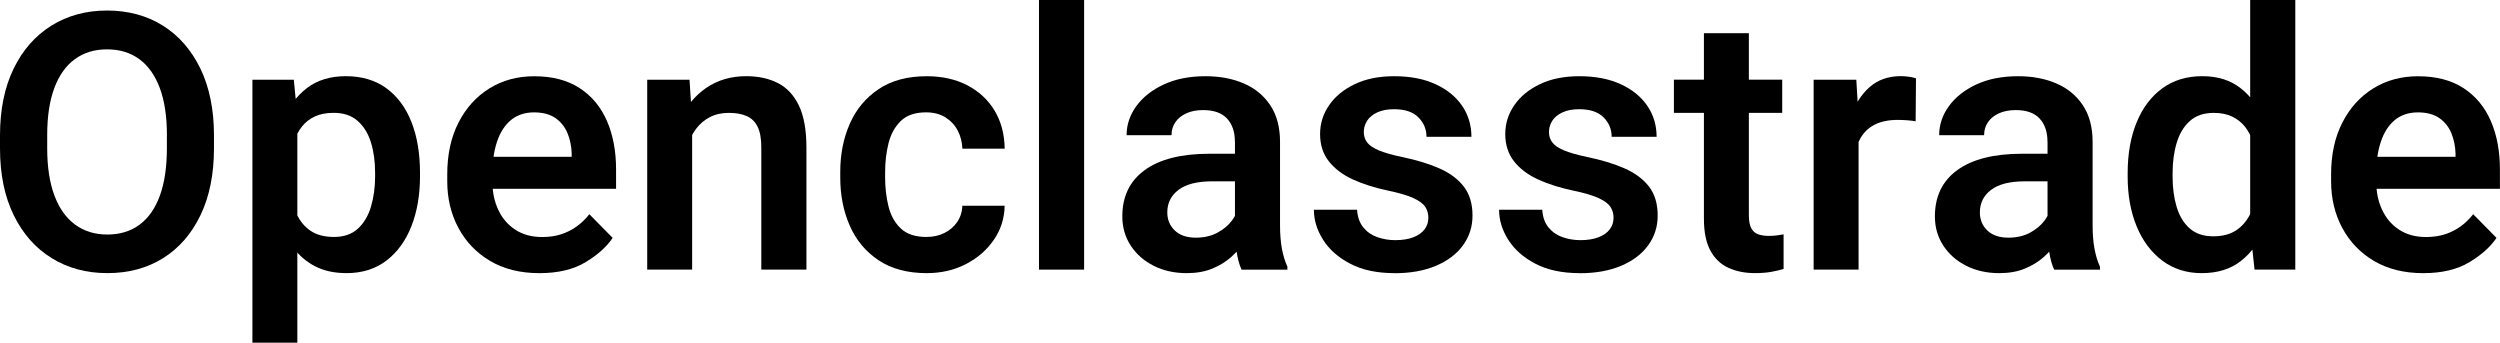 <?xml version="1.0" encoding="UTF-8"?><svg id="Calque_2" xmlns="http://www.w3.org/2000/svg" viewBox="0 0 695.41 95.31"><defs><style>.cls-1{stroke-width:0px;}</style></defs><g id="Calque_1-2"><path class="cls-1" d="m59.52,41.26c0,7.19-1.25,13.39-3.74,18.58-2.49,5.19-5.96,9.18-10.4,11.96s-9.61,4.17-15.5,4.17-10.99-1.39-15.5-4.17c-4.51-2.78-8.03-6.77-10.57-11.96-2.54-5.19-3.81-11.38-3.81-18.58v-3.56c0-7.19,1.26-13.39,3.78-18.58,2.52-5.19,6.03-9.19,10.52-11.99,4.49-2.8,9.65-4.2,15.48-4.2s11.07,1.4,15.53,4.2c4.46,2.8,7.94,6.8,10.45,11.99,2.51,5.19,3.76,11.39,3.76,18.58v3.56Zm-13.09-3.66c0-5.21-.66-9.58-1.98-13.11-1.32-3.53-3.21-6.21-5.69-8.03-2.47-1.82-5.47-2.73-8.98-2.73s-6.47.91-8.96,2.73c-2.49,1.82-4.39,4.5-5.71,8.03-1.32,3.53-1.98,7.9-1.98,13.11v3.66c0,5.18.67,9.55,2,13.11,1.33,3.56,3.25,6.27,5.76,8.11,2.51,1.84,5.5,2.76,8.98,2.76s6.51-.92,8.98-2.76c2.47-1.84,4.35-4.54,5.64-8.11,1.29-3.56,1.93-7.93,1.93-13.11v-3.66Z"/><path class="cls-1" d="m70.21,95.31V22.17h11.52l.98,10.16v62.99h-12.5Zm26.12-19.34c-3.32,0-6.2-.63-8.64-1.88s-4.5-3.02-6.18-5.3c-1.68-2.28-3.02-4.96-4.03-8.03-1.01-3.08-1.74-6.44-2.2-10.08v-3.42c.59-5.14,1.69-9.67,3.32-13.57,1.63-3.91,3.88-6.97,6.76-9.18,2.88-2.21,6.5-3.32,10.86-3.32s8.22,1.12,11.28,3.37c3.06,2.25,5.38,5.38,6.96,9.4,1.58,4.02,2.37,8.72,2.37,14.09v1.03c0,5.14-.79,9.74-2.37,13.79-1.58,4.05-3.89,7.25-6.93,9.59-3.04,2.34-6.78,3.52-11.21,3.52Zm-3.42-10.06c2.73,0,4.94-.76,6.62-2.29,1.68-1.53,2.9-3.57,3.66-6.13.76-2.56,1.15-5.36,1.15-8.42v-1.03c0-3.12-.39-5.94-1.17-8.45-.78-2.51-2.02-4.5-3.71-5.98-1.69-1.48-3.91-2.22-6.64-2.22-2.02,0-3.74.33-5.18.98-1.43.65-2.63,1.57-3.59,2.76-.96,1.19-1.71,2.6-2.25,4.25-.54,1.64-.9,3.46-1.1,5.44v8.3c.36,2.38.98,4.53,1.86,6.47.88,1.94,2.16,3.48,3.83,4.61,1.68,1.14,3.85,1.71,6.52,1.71Z"/><path class="cls-1" d="m150.05,75.98c-5.31,0-9.87-1.13-13.7-3.39-3.83-2.26-6.77-5.33-8.84-9.2-2.07-3.87-3.1-8.19-3.1-12.94v-2c0-5.47,1.04-10.25,3.12-14.33,2.08-4.08,4.95-7.26,8.59-9.52,3.65-2.26,7.8-3.39,12.45-3.39,5.08,0,9.3,1.1,12.67,3.3s5.9,5.24,7.59,9.13c1.69,3.89,2.54,8.39,2.54,13.5v5.37h-41.06v-8.89h28.71v-.98c-.07-2.02-.46-3.89-1.17-5.62-.72-1.73-1.83-3.12-3.34-4.17-1.51-1.06-3.51-1.59-5.98-1.59s-4.71.72-6.42,2.15c-1.71,1.43-3,3.43-3.86,6.01-.86,2.57-1.29,5.58-1.29,9.03v2c0,2.93.54,5.57,1.64,7.91,1.09,2.34,2.67,4.19,4.74,5.54,2.07,1.35,4.55,2.03,7.45,2.03s5.25-.54,7.45-1.64c2.2-1.09,4.09-2.66,5.69-4.71l6.49,6.59c-1.66,2.47-4.17,4.73-7.54,6.76s-7.64,3.05-12.82,3.05Z"/><path class="cls-1" d="m192.53,75h-12.5V22.17h11.77l.73,11.28v41.55Zm-6.01-28.22c.03-5.14.92-9.63,2.66-13.45,1.74-3.82,4.19-6.8,7.35-8.94,3.16-2.13,6.84-3.2,11.04-3.2,3.38,0,6.33.64,8.84,1.93,2.51,1.29,4.45,3.38,5.83,6.27,1.38,2.9,2.08,6.79,2.08,11.67v33.94h-12.55v-34.03c0-2.41-.34-4.31-1.03-5.71-.68-1.4-1.7-2.39-3.05-2.98-1.35-.59-3-.88-4.96-.88s-3.74.39-5.25,1.17-2.8,1.87-3.86,3.27c-1.06,1.4-1.86,3.03-2.39,4.88s-.81,3.86-.81,6.01l-3.91.05Z"/><path class="cls-1" d="m257.86,75.98c-5.4,0-9.9-1.2-13.48-3.59-3.58-2.39-6.25-5.6-8.01-9.62-1.76-4.02-2.64-8.47-2.64-13.35v-1.61c0-4.92.89-9.38,2.66-13.4,1.77-4.02,4.44-7.23,8.01-9.62s8.03-3.59,13.4-3.59c4.26,0,8.02.84,11.25,2.51,3.24,1.68,5.77,4.02,7.59,7.03,1.82,3.01,2.77,6.55,2.83,10.62h-11.77c-.07-1.86-.5-3.55-1.32-5.08-.81-1.53-1.96-2.75-3.44-3.66-1.48-.91-3.26-1.37-5.35-1.37-3.03,0-5.36.8-7.01,2.39-1.64,1.6-2.78,3.65-3.42,6.18-.63,2.52-.95,5.18-.95,7.98v1.61c0,2.8.31,5.46.93,7.98.62,2.52,1.76,4.57,3.42,6.15,1.66,1.58,4.04,2.37,7.13,2.37,1.86,0,3.52-.37,5-1.1,1.48-.73,2.67-1.75,3.56-3.05.89-1.3,1.38-2.82,1.44-4.54h11.77c-.07,3.52-1.07,6.69-3.03,9.52s-4.55,5.08-7.79,6.74c-3.24,1.66-6.84,2.49-10.82,2.49Z"/><path class="cls-1" d="m301.56,75h-12.55V0h12.55v75Z"/><path class="cls-1" d="m345.31,50.44h-8.11c-4.17,0-7.29.79-9.38,2.37-2.08,1.58-3.12,3.67-3.12,6.27,0,2.02.69,3.69,2.08,5.03,1.38,1.33,3.33,2,5.83,2,2.34,0,4.38-.47,6.1-1.42,1.72-.94,3.08-2.09,4.05-3.44.98-1.35,1.48-2.63,1.51-3.83l3.86,5.57c-.42,1.3-1.09,2.7-2,4.2-.91,1.5-2.11,2.91-3.59,4.25-1.48,1.33-3.25,2.42-5.3,3.27-2.05.85-4.43,1.27-7.13,1.27-3.42,0-6.49-.68-9.2-2.05-2.72-1.37-4.85-3.25-6.4-5.64-1.55-2.39-2.32-5.09-2.32-8.08,0-5.6,2.09-9.9,6.27-12.92,4.18-3.01,10.16-4.52,17.94-4.52h8.89v7.67Zm-1.81-11.08c0-2.67-.72-4.79-2.17-6.37-1.45-1.58-3.67-2.37-6.67-2.37-1.79,0-3.34.3-4.66.9-1.32.6-2.34,1.42-3.05,2.47-.72,1.04-1.07,2.25-1.07,3.61h-12.5c0-2.9.9-5.59,2.71-8.08s4.35-4.5,7.64-6.03c3.29-1.53,7.16-2.29,11.62-2.29,4,0,7.56.68,10.67,2.03,3.11,1.35,5.56,3.38,7.35,6.08,1.79,2.7,2.69,6.09,2.69,10.16v23.14c0,2.57.18,4.79.54,6.67.36,1.87.86,3.51,1.51,4.91v.83h-12.74c-.62-1.3-1.08-2.98-1.39-5.03-.31-2.05-.46-4.07-.46-6.05v-24.56Z"/><path class="cls-1" d="m387.89,75.98c-4.85,0-8.94-.87-12.28-2.61-3.34-1.74-5.86-3.96-7.57-6.67-1.71-2.7-2.56-5.48-2.56-8.35h12.01c.13,2.02.71,3.65,1.73,4.91,1.03,1.25,2.33,2.16,3.91,2.71,1.58.55,3.23.83,4.96.83,2.02,0,3.71-.27,5.08-.81s2.4-1.27,3.1-2.2c.7-.93,1.05-2.01,1.05-3.25,0-1.11-.29-2.1-.85-2.98-.57-.88-1.66-1.69-3.27-2.44-1.61-.75-3.98-1.45-7.1-2.1-3.71-.78-6.98-1.82-9.81-3.12-2.83-1.3-5.05-2.99-6.67-5.05-1.61-2.07-2.42-4.58-2.42-7.54s.83-5.57,2.49-8.01,4.04-4.4,7.13-5.88c3.09-1.48,6.75-2.22,10.99-2.22,4.46,0,8.29.74,11.5,2.22,3.21,1.48,5.67,3.48,7.4,6.01,1.72,2.52,2.59,5.4,2.59,8.62h-12.5c0-2.08-.75-3.88-2.25-5.4-1.5-1.51-3.76-2.27-6.79-2.27-1.82,0-3.37.29-4.64.88s-2.21,1.36-2.83,2.32c-.62.96-.93,2.01-.93,3.15s.32,2.08.95,2.91,1.72,1.56,3.25,2.2c1.53.63,3.66,1.25,6.4,1.83,3.97.81,7.43,1.86,10.38,3.15,2.95,1.29,5.22,2.98,6.84,5.08s2.42,4.79,2.42,8.08c0,3.09-.89,5.85-2.66,8.28-1.77,2.43-4.29,4.32-7.54,5.69-3.26,1.37-7.08,2.05-11.47,2.05Z"/><path class="cls-1" d="m439.4,75.98c-4.85,0-8.94-.87-12.28-2.61-3.34-1.74-5.86-3.96-7.57-6.67-1.71-2.7-2.56-5.48-2.56-8.35h12.01c.13,2.02.71,3.65,1.73,4.91,1.03,1.25,2.33,2.16,3.91,2.71,1.58.55,3.23.83,4.96.83,2.02,0,3.71-.27,5.08-.81s2.4-1.27,3.1-2.2c.7-.93,1.05-2.01,1.05-3.25,0-1.11-.29-2.1-.85-2.98-.57-.88-1.66-1.69-3.27-2.44-1.61-.75-3.98-1.45-7.1-2.1-3.71-.78-6.98-1.82-9.81-3.12-2.83-1.3-5.05-2.99-6.67-5.05-1.61-2.07-2.42-4.58-2.42-7.54s.83-5.57,2.49-8.01,4.04-4.4,7.13-5.88c3.09-1.48,6.75-2.22,10.99-2.22,4.46,0,8.29.74,11.5,2.22,3.21,1.48,5.67,3.48,7.4,6.01,1.72,2.52,2.59,5.4,2.59,8.62h-12.5c0-2.08-.75-3.88-2.25-5.4-1.5-1.51-3.76-2.27-6.79-2.27-1.82,0-3.37.29-4.64.88s-2.21,1.36-2.83,2.32c-.62.96-.93,2.01-.93,3.15s.32,2.08.95,2.91,1.72,1.56,3.25,2.2c1.53.63,3.66,1.25,6.4,1.83,3.97.81,7.43,1.86,10.38,3.15,2.95,1.29,5.22,2.98,6.84,5.08s2.42,4.79,2.42,8.08c0,3.09-.89,5.85-2.66,8.28-1.77,2.43-4.29,4.32-7.54,5.69-3.26,1.37-7.08,2.05-11.47,2.05Z"/><path class="cls-1" d="m495.75,31.4h-30.13v-9.23h30.13v9.23Zm-9.28-22.17v50.63c0,1.6.23,2.81.68,3.64.46.83,1.1,1.39,1.93,1.68s1.81.44,2.95.44c.81,0,1.59-.05,2.34-.15.75-.1,1.33-.2,1.76-.29v9.62c-1.01.33-2.17.6-3.47.83-1.3.23-2.82.34-4.54.34-2.77,0-5.22-.5-7.37-1.49-2.15-.99-3.82-2.6-5-4.81-1.19-2.21-1.78-5.16-1.78-8.84V9.23h12.5Z"/><path class="cls-1" d="m516.99,75h-12.5V22.17h11.87l.63,10.64v42.19Zm15.87-41.26c-.75-.13-1.55-.23-2.42-.29-.86-.06-1.7-.1-2.51-.1-2.64,0-4.83.46-6.59,1.39s-3.08,2.26-3.98,4c-.9,1.74-1.42,3.82-1.59,6.23l-2.78-.2c0-4.46.59-8.47,1.76-12.04s2.92-6.38,5.25-8.45c2.33-2.07,5.23-3.1,8.72-3.1.68,0,1.45.06,2.29.17.85.11,1.5.27,1.95.46l-.1,11.91Z"/><path class="cls-1" d="m571.34,50.44h-8.11c-4.17,0-7.29.79-9.38,2.37-2.08,1.58-3.12,3.67-3.12,6.27,0,2.02.69,3.69,2.08,5.03,1.38,1.33,3.33,2,5.83,2,2.34,0,4.38-.47,6.1-1.42,1.72-.94,3.08-2.09,4.05-3.44.98-1.35,1.48-2.63,1.51-3.83l3.86,5.57c-.42,1.3-1.09,2.7-2,4.2-.91,1.5-2.11,2.91-3.59,4.25-1.48,1.33-3.25,2.42-5.3,3.27-2.05.85-4.43,1.27-7.13,1.27-3.42,0-6.49-.68-9.2-2.05-2.72-1.37-4.85-3.25-6.4-5.64-1.55-2.39-2.32-5.09-2.32-8.08,0-5.6,2.09-9.9,6.27-12.92,4.18-3.01,10.16-4.52,17.94-4.52h8.89v7.67Zm-1.81-11.08c0-2.67-.72-4.79-2.17-6.37-1.45-1.58-3.67-2.37-6.67-2.37-1.79,0-3.34.3-4.66.9-1.32.6-2.34,1.42-3.05,2.47-.72,1.04-1.07,2.25-1.07,3.61h-12.5c0-2.9.9-5.59,2.71-8.08s4.35-4.5,7.64-6.03c3.29-1.53,7.16-2.29,11.62-2.29,4,0,7.56.68,10.67,2.03,3.11,1.35,5.56,3.38,7.35,6.08,1.79,2.7,2.69,6.09,2.69,10.16v23.14c0,2.57.18,4.79.54,6.67.36,1.87.86,3.51,1.51,4.91v.83h-12.74c-.62-1.3-1.08-2.98-1.39-5.03-.31-2.05-.46-4.07-.46-6.05v-24.56Z"/><path class="cls-1" d="m612.5,75.98c-4.26,0-7.94-1.16-11.04-3.49-3.09-2.33-5.47-5.51-7.13-9.55-1.66-4.04-2.49-8.63-2.49-13.77v-1.03c0-5.34.83-10.03,2.49-14.09s4.04-7.21,7.13-9.47c3.09-2.26,6.8-3.39,11.13-3.39s7.82,1.12,10.67,3.34c2.85,2.23,5.09,5.31,6.74,9.23,1.64,3.92,2.74,8.46,3.3,13.6v2.88c-.55,4.95-1.64,9.36-3.27,13.23-1.63,3.87-3.87,6.93-6.74,9.16-2.87,2.23-6.46,3.34-10.79,3.34Zm3.17-10.25c2.6,0,4.74-.57,6.42-1.71,1.68-1.14,2.98-2.69,3.91-4.64s1.55-4.17,1.88-6.64v-7.81c-.2-1.95-.58-3.76-1.15-5.42-.57-1.66-1.33-3.09-2.29-4.3-.96-1.2-2.16-2.14-3.59-2.81-1.43-.67-3.12-1-5.08-1-2.73,0-4.94.75-6.62,2.25-1.68,1.5-2.9,3.52-3.66,6.05-.77,2.54-1.15,5.35-1.15,8.45v1.03c0,3.06.37,5.84,1.12,8.35.75,2.51,1.95,4.5,3.61,5.98,1.66,1.48,3.86,2.22,6.59,2.22Zm11.47,9.28l-1.22-11.18V0h12.55v75h-11.33Z"/><path class="cls-1" d="m674.07,75.98c-5.31,0-9.87-1.13-13.7-3.39-3.83-2.26-6.77-5.33-8.84-9.2-2.07-3.87-3.1-8.19-3.1-12.94v-2c0-5.47,1.04-10.25,3.12-14.33,2.08-4.08,4.95-7.26,8.59-9.52,3.65-2.26,7.8-3.39,12.45-3.39,5.08,0,9.3,1.1,12.67,3.3s5.9,5.24,7.59,9.13c1.69,3.89,2.54,8.39,2.54,13.5v5.37h-41.06v-8.89h28.71v-.98c-.07-2.02-.46-3.89-1.17-5.62-.72-1.73-1.83-3.12-3.34-4.17-1.51-1.06-3.51-1.59-5.98-1.59s-4.71.72-6.42,2.15c-1.71,1.43-3,3.43-3.86,6.01-.86,2.57-1.29,5.58-1.29,9.03v2c0,2.93.54,5.57,1.64,7.91,1.09,2.34,2.67,4.19,4.74,5.54,2.07,1.35,4.55,2.03,7.45,2.03s5.25-.54,7.45-1.64c2.2-1.09,4.09-2.66,5.69-4.71l6.49,6.59c-1.66,2.47-4.17,4.73-7.54,6.76s-7.64,3.05-12.82,3.05Z"/></g></svg>